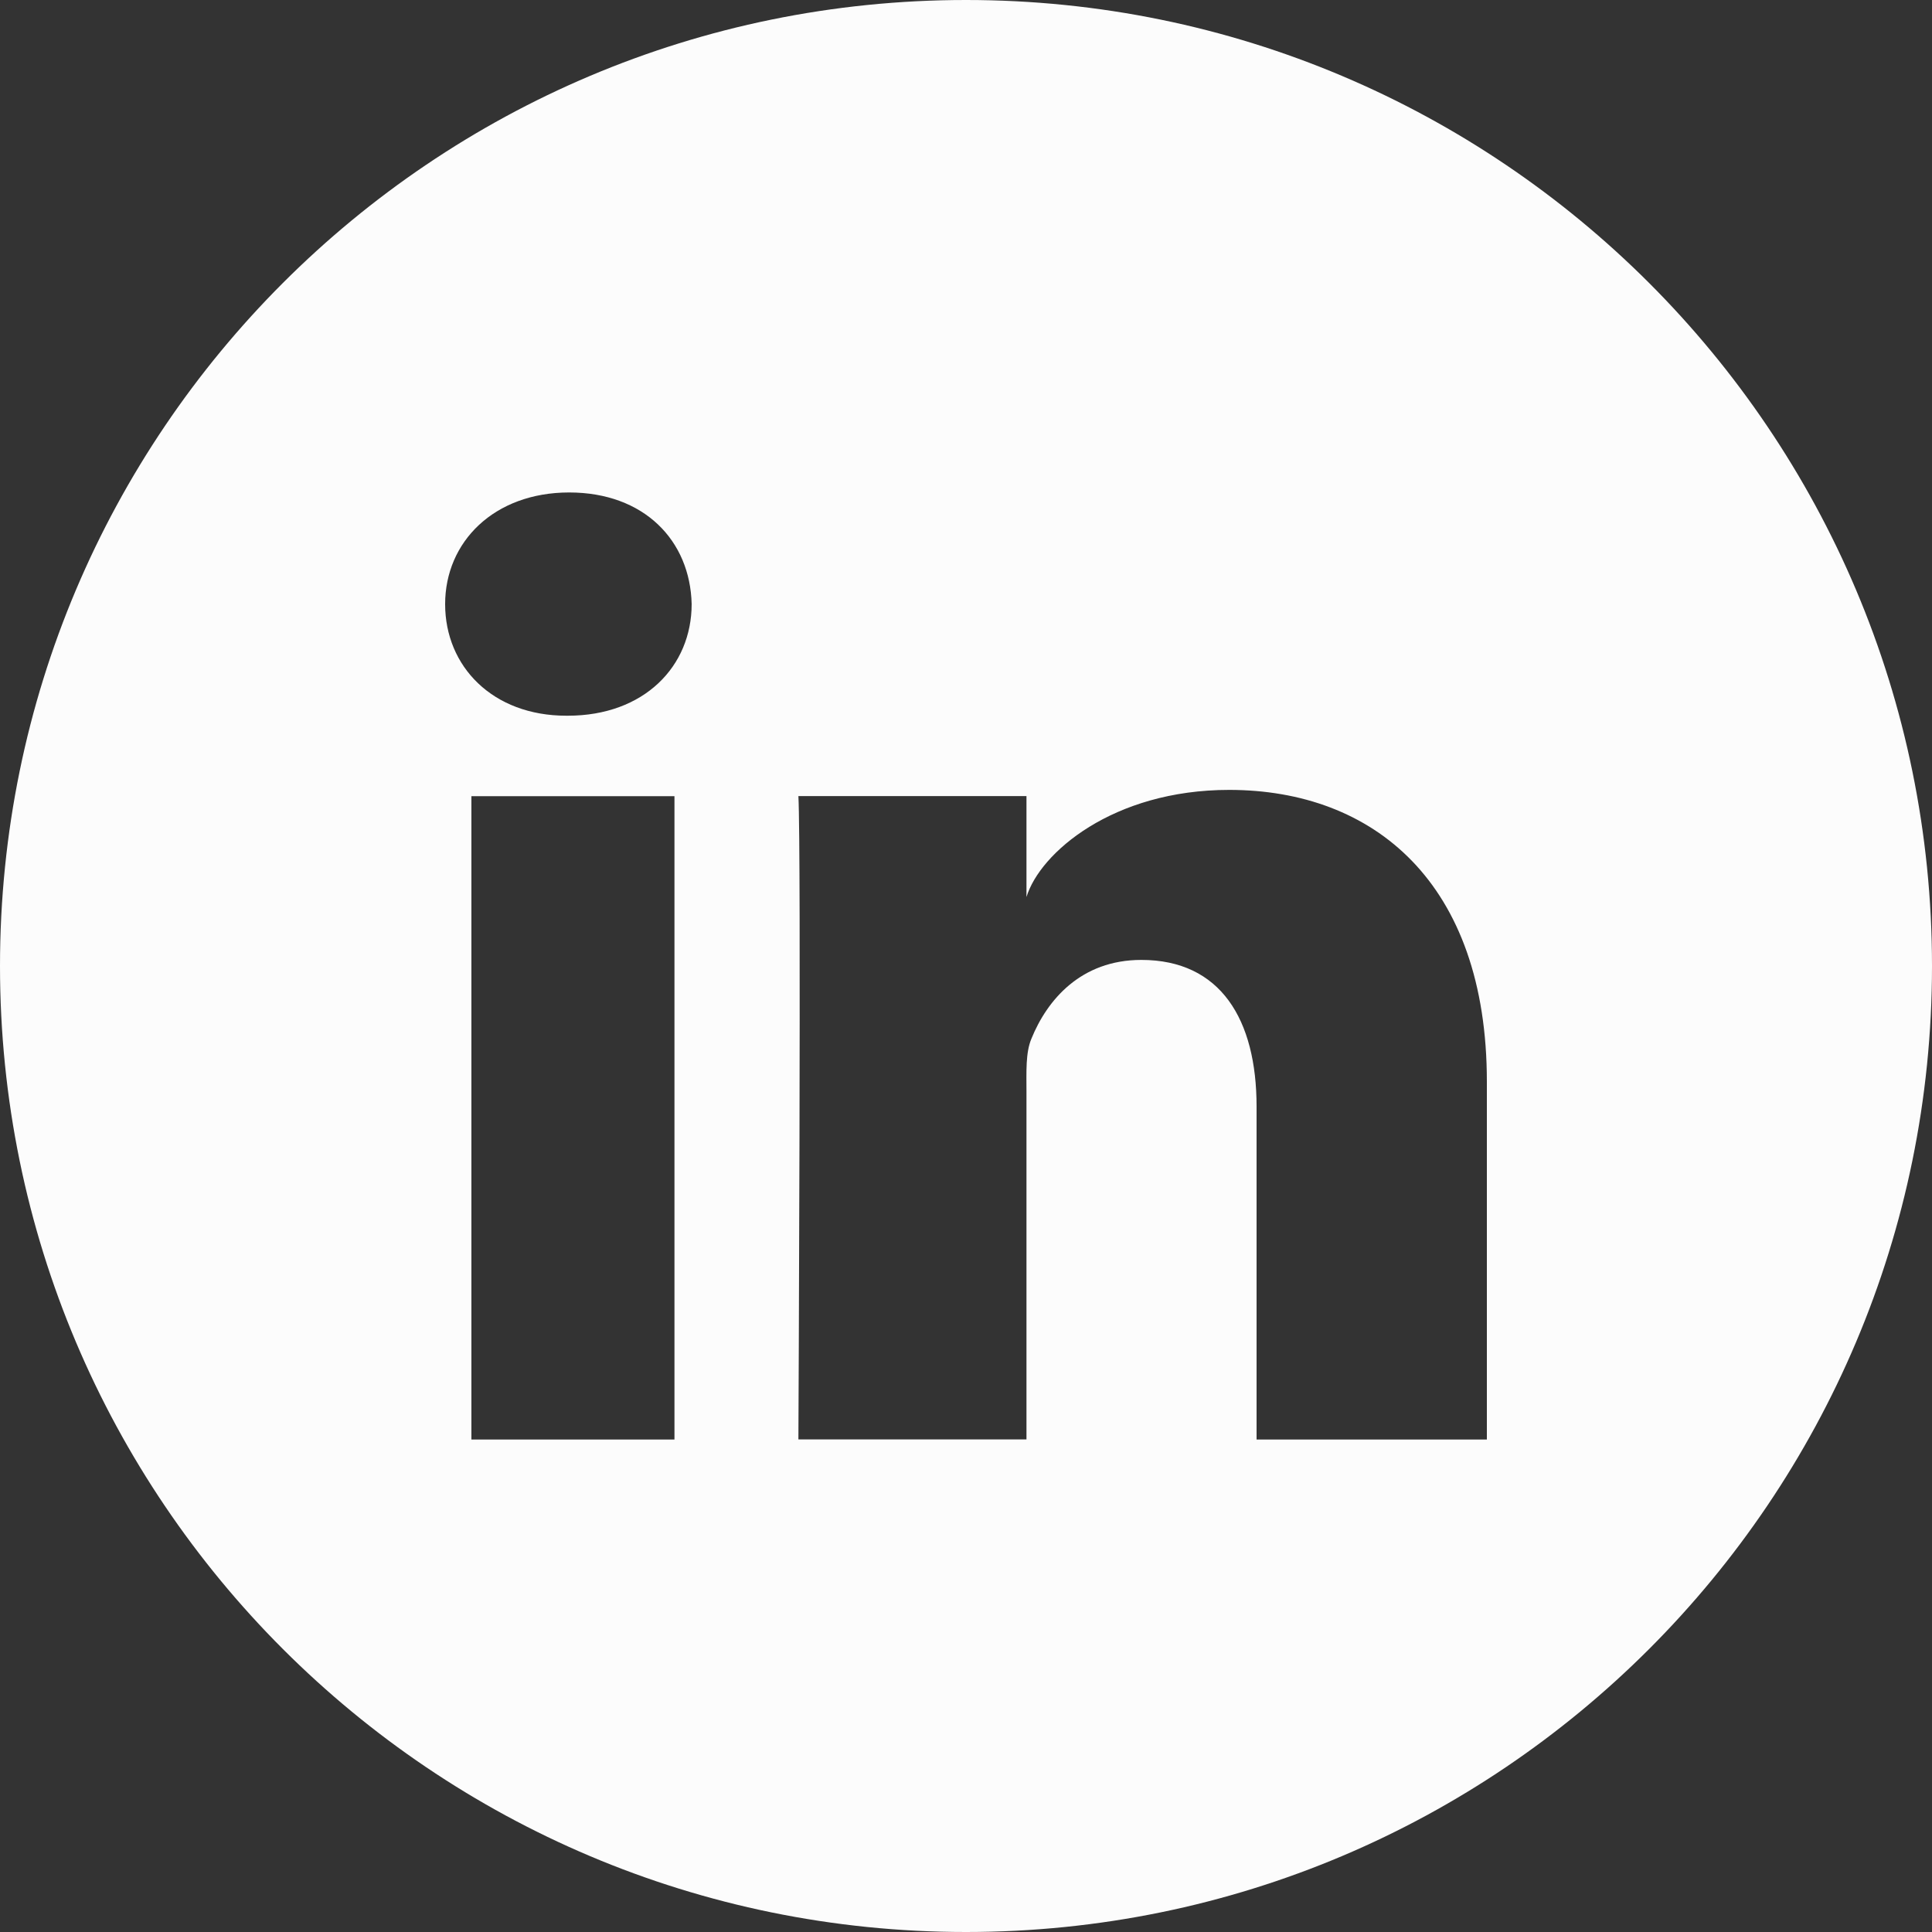 <?xml version="1.0" encoding="UTF-8" standalone="no"?><svg xmlns="http://www.w3.org/2000/svg" xmlns:xlink="http://www.w3.org/1999/xlink" data-name="Layer 1" fill="#000000" height="200" preserveAspectRatio="xMidYMid meet" version="1" viewBox="0.0 0.0 200.0 200.0" width="200" zoomAndPan="magnify"><rect x="0.0" y="0.0" width="200.0" height="200.0" fill="#333333" stroke="none"/><g id="change1_1"><path d="M100,0C44.77,0,0,44.77,0,100s44.77,100,100,100,100-44.77,100-100S155.23,0,100,0Zm-30.18,149.02h-21.02V82.42h21.02v66.6Zm-11.05-74.93h-.15c-7.61,0-12.54-5.09-12.54-11.55s5.08-11.56,12.84-11.56,12.52,4.97,12.68,11.55c0,6.45-4.92,11.56-12.82,11.56Zm95.15,74.93h-23.84v-34.47c0-9.02-3.73-15.18-11.93-15.18-6.27,0-9.76,4.16-11.38,8.16-.61,1.44-.51,3.44-.51,5.44v36.04h-23.61s.3-61.05,0-66.6h23.61v10.45c1.39-4.57,8.94-11.09,20.98-11.09,14.94,0,26.68,9.58,26.68,30.21v37.03Z" fill="#fcfcfc"/></g></svg>